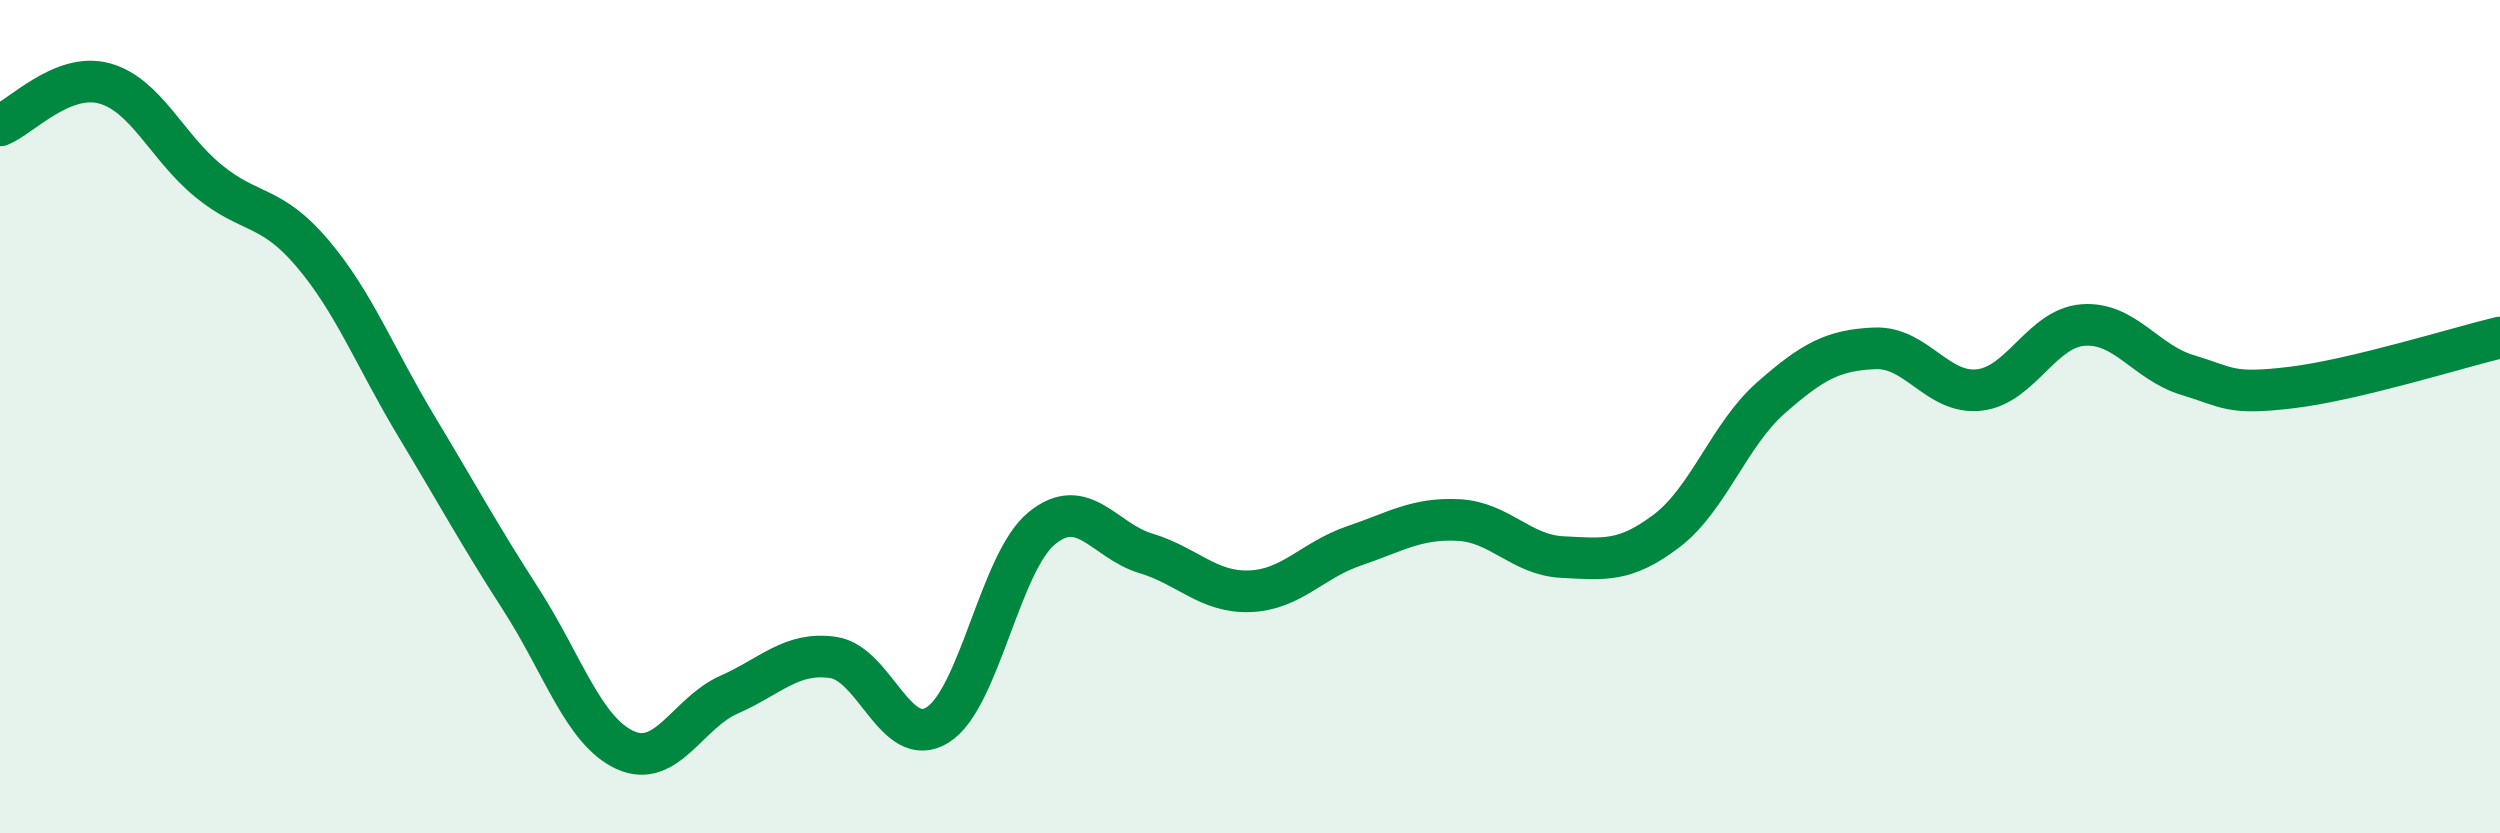 
    <svg width="60" height="20" viewBox="0 0 60 20" xmlns="http://www.w3.org/2000/svg">
      <path
        d="M 0,3.01 C 0.5,2.81 1.5,1.73 2.5,2 C 3.5,2.27 4,3.52 5,4.34 C 6,5.16 6.5,4.9 7.5,6.08 C 8.5,7.26 9,8.58 10,10.24 C 11,11.9 11.5,12.83 12.5,14.38 C 13.5,15.93 14,17.54 15,18 C 16,18.46 16.5,17.11 17.5,16.67 C 18.5,16.23 19,15.63 20,15.78 C 21,15.93 21.5,18.02 22.5,17.4 C 23.5,16.78 24,13.5 25,12.68 C 26,11.86 26.5,12.98 27.5,13.28 C 28.5,13.58 29,14.23 30,14.19 C 31,14.15 31.5,13.44 32.5,13.1 C 33.5,12.76 34,12.43 35,12.48 C 36,12.53 36.5,13.32 37.5,13.37 C 38.5,13.42 39,13.5 40,12.74 C 41,11.98 41.5,10.43 42.5,9.55 C 43.5,8.67 44,8.4 45,8.36 C 46,8.32 46.5,9.47 47.5,9.36 C 48.5,9.25 49,7.87 50,7.8 C 51,7.73 51.5,8.7 52.5,9 C 53.5,9.3 53.5,9.48 55,9.3 C 56.5,9.12 59,8.34 60,8.1L60 20L0 20Z"
        fill="#008740"
        opacity="0.1"
        stroke-linecap="round"
        stroke-linejoin="round"
      />
      <path
        d="M 0,3.01 C 0.5,2.81 1.5,1.73 2.5,2 C 3.5,2.27 4,3.52 5,4.34 C 6,5.16 6.5,4.9 7.5,6.08 C 8.5,7.26 9,8.58 10,10.24 C 11,11.9 11.5,12.83 12.5,14.38 C 13.5,15.93 14,17.54 15,18 C 16,18.46 16.5,17.11 17.5,16.67 C 18.5,16.23 19,15.63 20,15.78 C 21,15.93 21.5,18.02 22.5,17.4 C 23.5,16.78 24,13.5 25,12.68 C 26,11.86 26.5,12.98 27.5,13.28 C 28.5,13.58 29,14.23 30,14.19 C 31,14.15 31.5,13.44 32.5,13.1 C 33.5,12.76 34,12.43 35,12.48 C 36,12.53 36.5,13.32 37.5,13.37 C 38.5,13.42 39,13.5 40,12.74 C 41,11.98 41.5,10.43 42.5,9.55 C 43.5,8.67 44,8.4 45,8.36 C 46,8.32 46.5,9.47 47.5,9.36 C 48.5,9.25 49,7.87 50,7.8 C 51,7.73 51.5,8.7 52.5,9 C 53.5,9.3 53.5,9.48 55,9.3 C 56.5,9.12 59,8.34 60,8.1"
        stroke="#008740"
        stroke-width="1"
        fill="none"
        stroke-linecap="round"
        stroke-linejoin="round"
      />
    </svg>
  